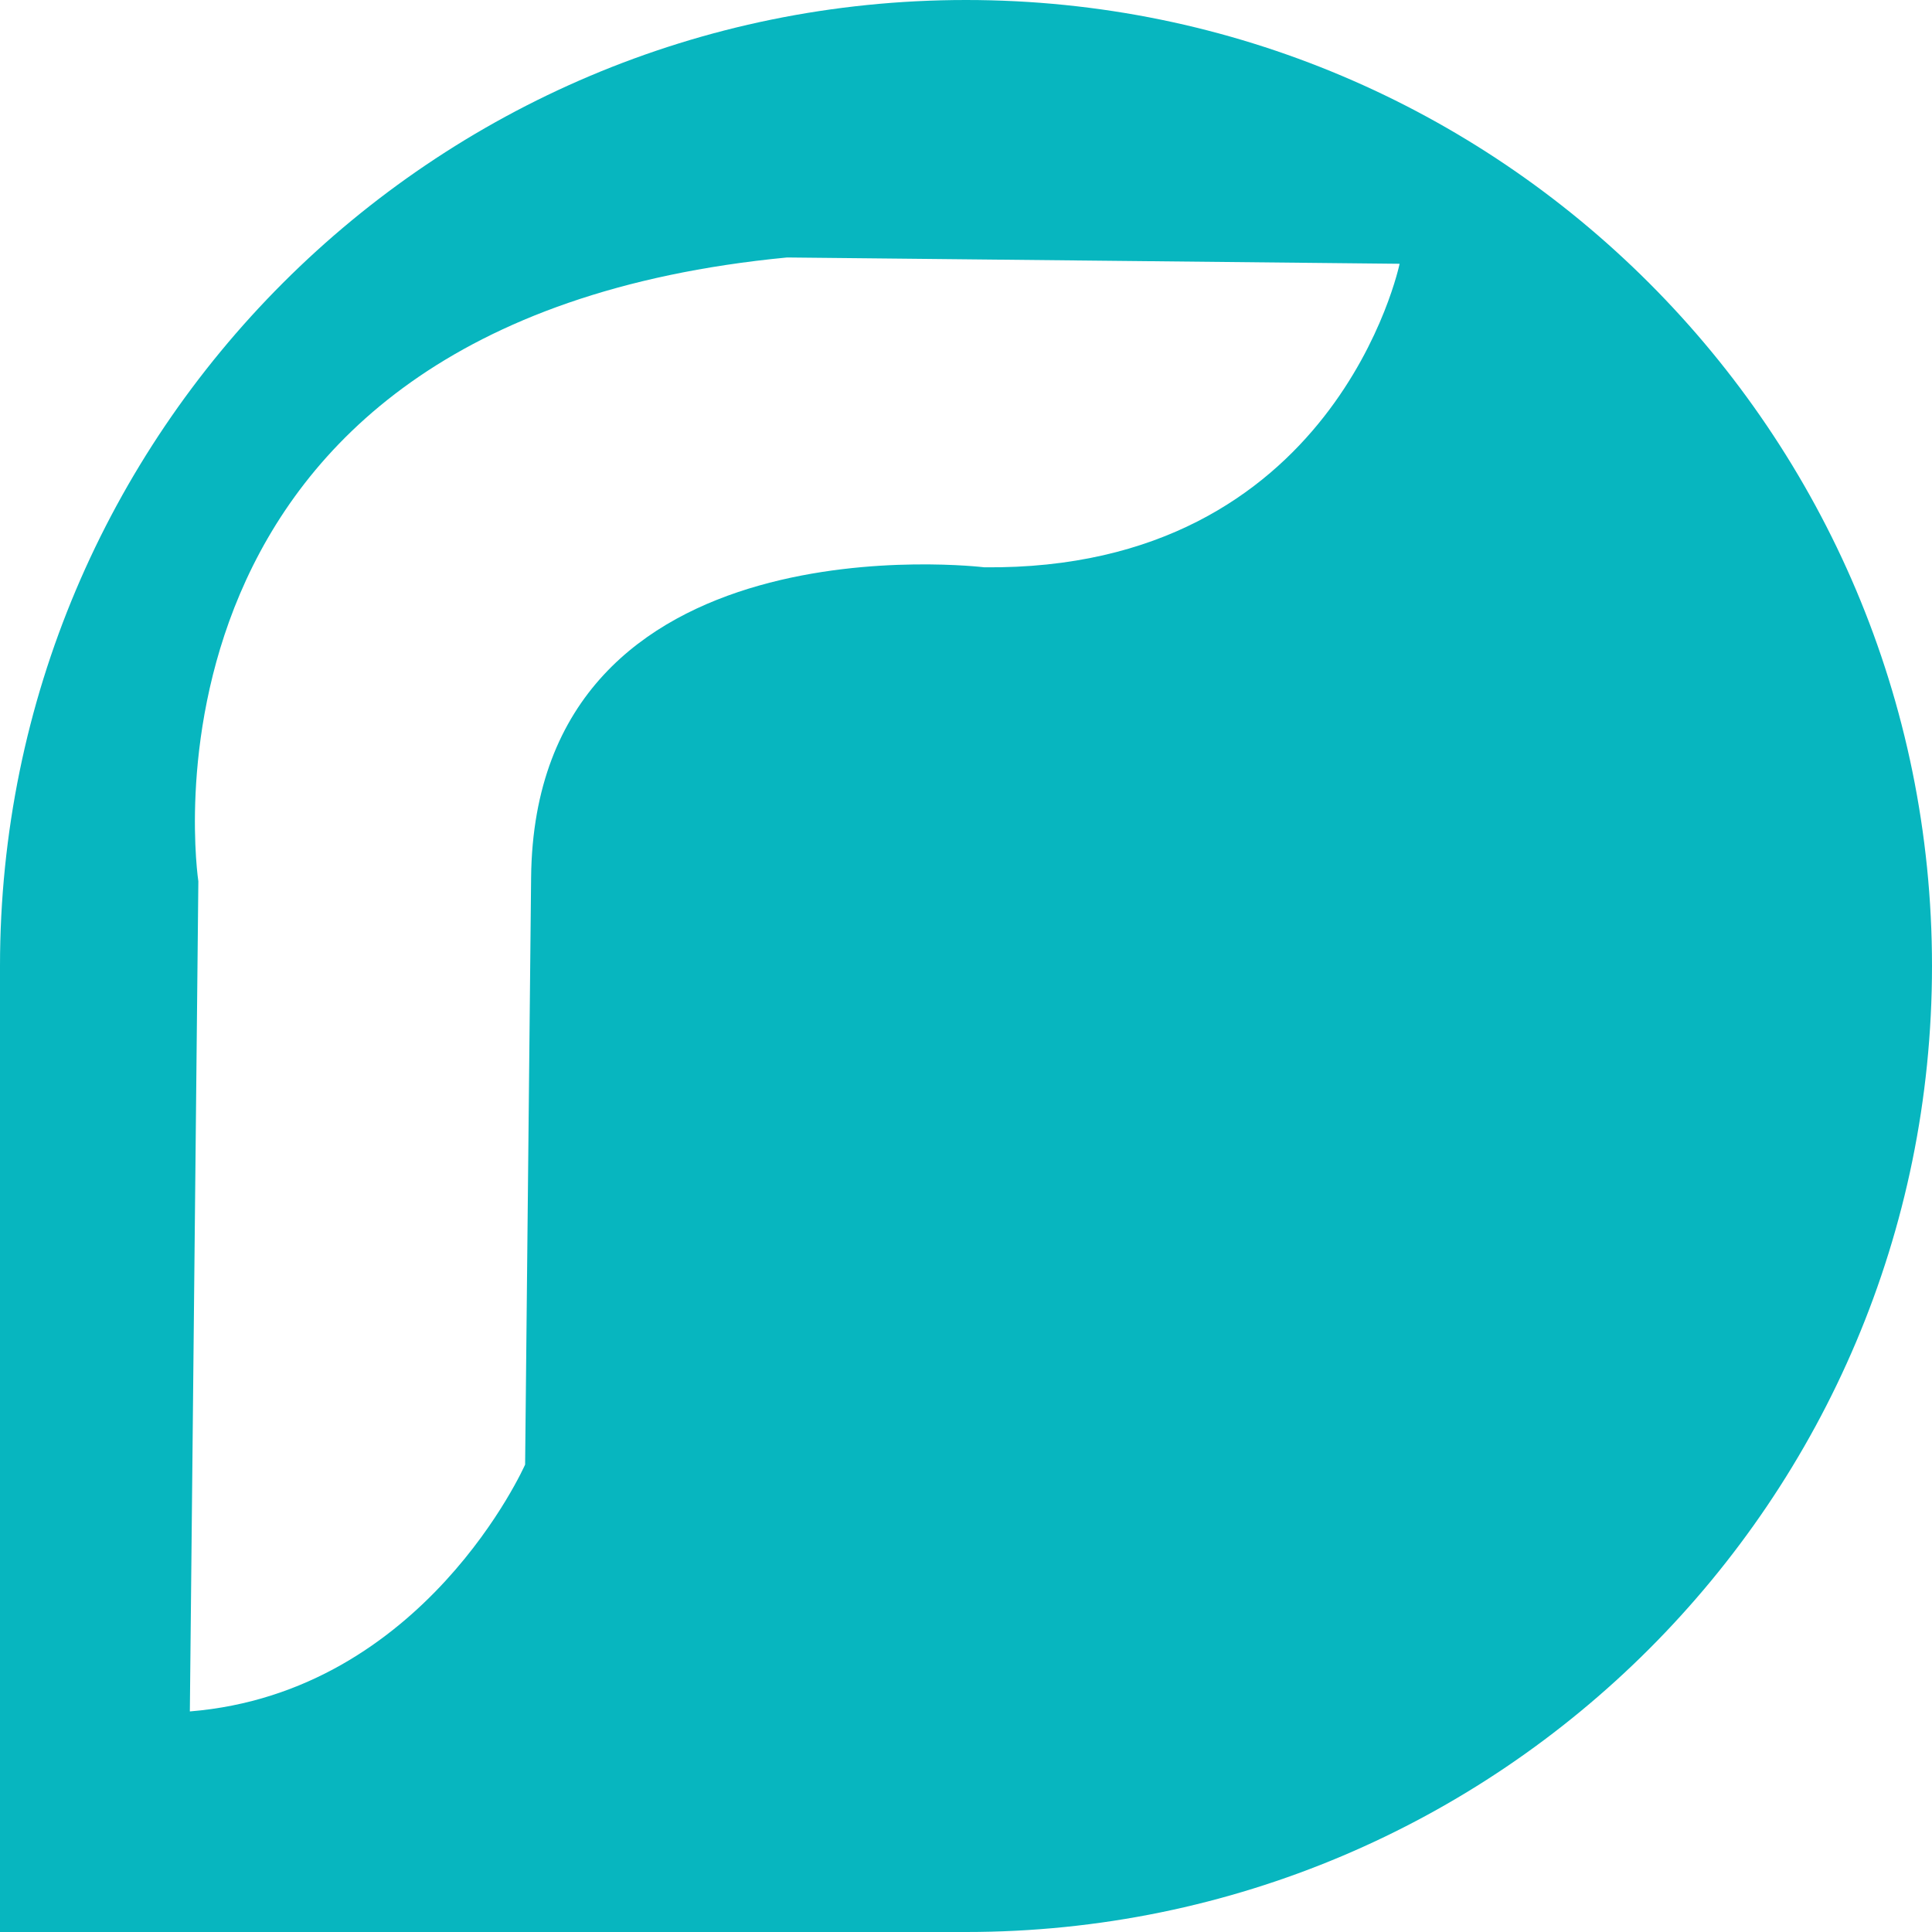 <svg width="30" height="30" viewBox="0 0 30 30" fill="none" xmlns="http://www.w3.org/2000/svg">
<path fill-rule="evenodd" clip-rule="evenodd" d="M15 30C23.284 30 30 23.284 30 15C30 6.716 23.284 0 15 0C6.716 0 0 6.716 0 15V30H15ZM3.08 13.685L2.948 26.575C6.592 26.279 8.154 22.742 8.154 22.742L8.247 13.626C8.305 7.959 15.284 8.809 15.284 8.809C20.745 8.865 21.733 4.096 21.733 4.096L12.221 3.998C1.76 5.003 3.08 13.685 3.08 13.685Z" fill="#07B6BF"/>
</svg>
